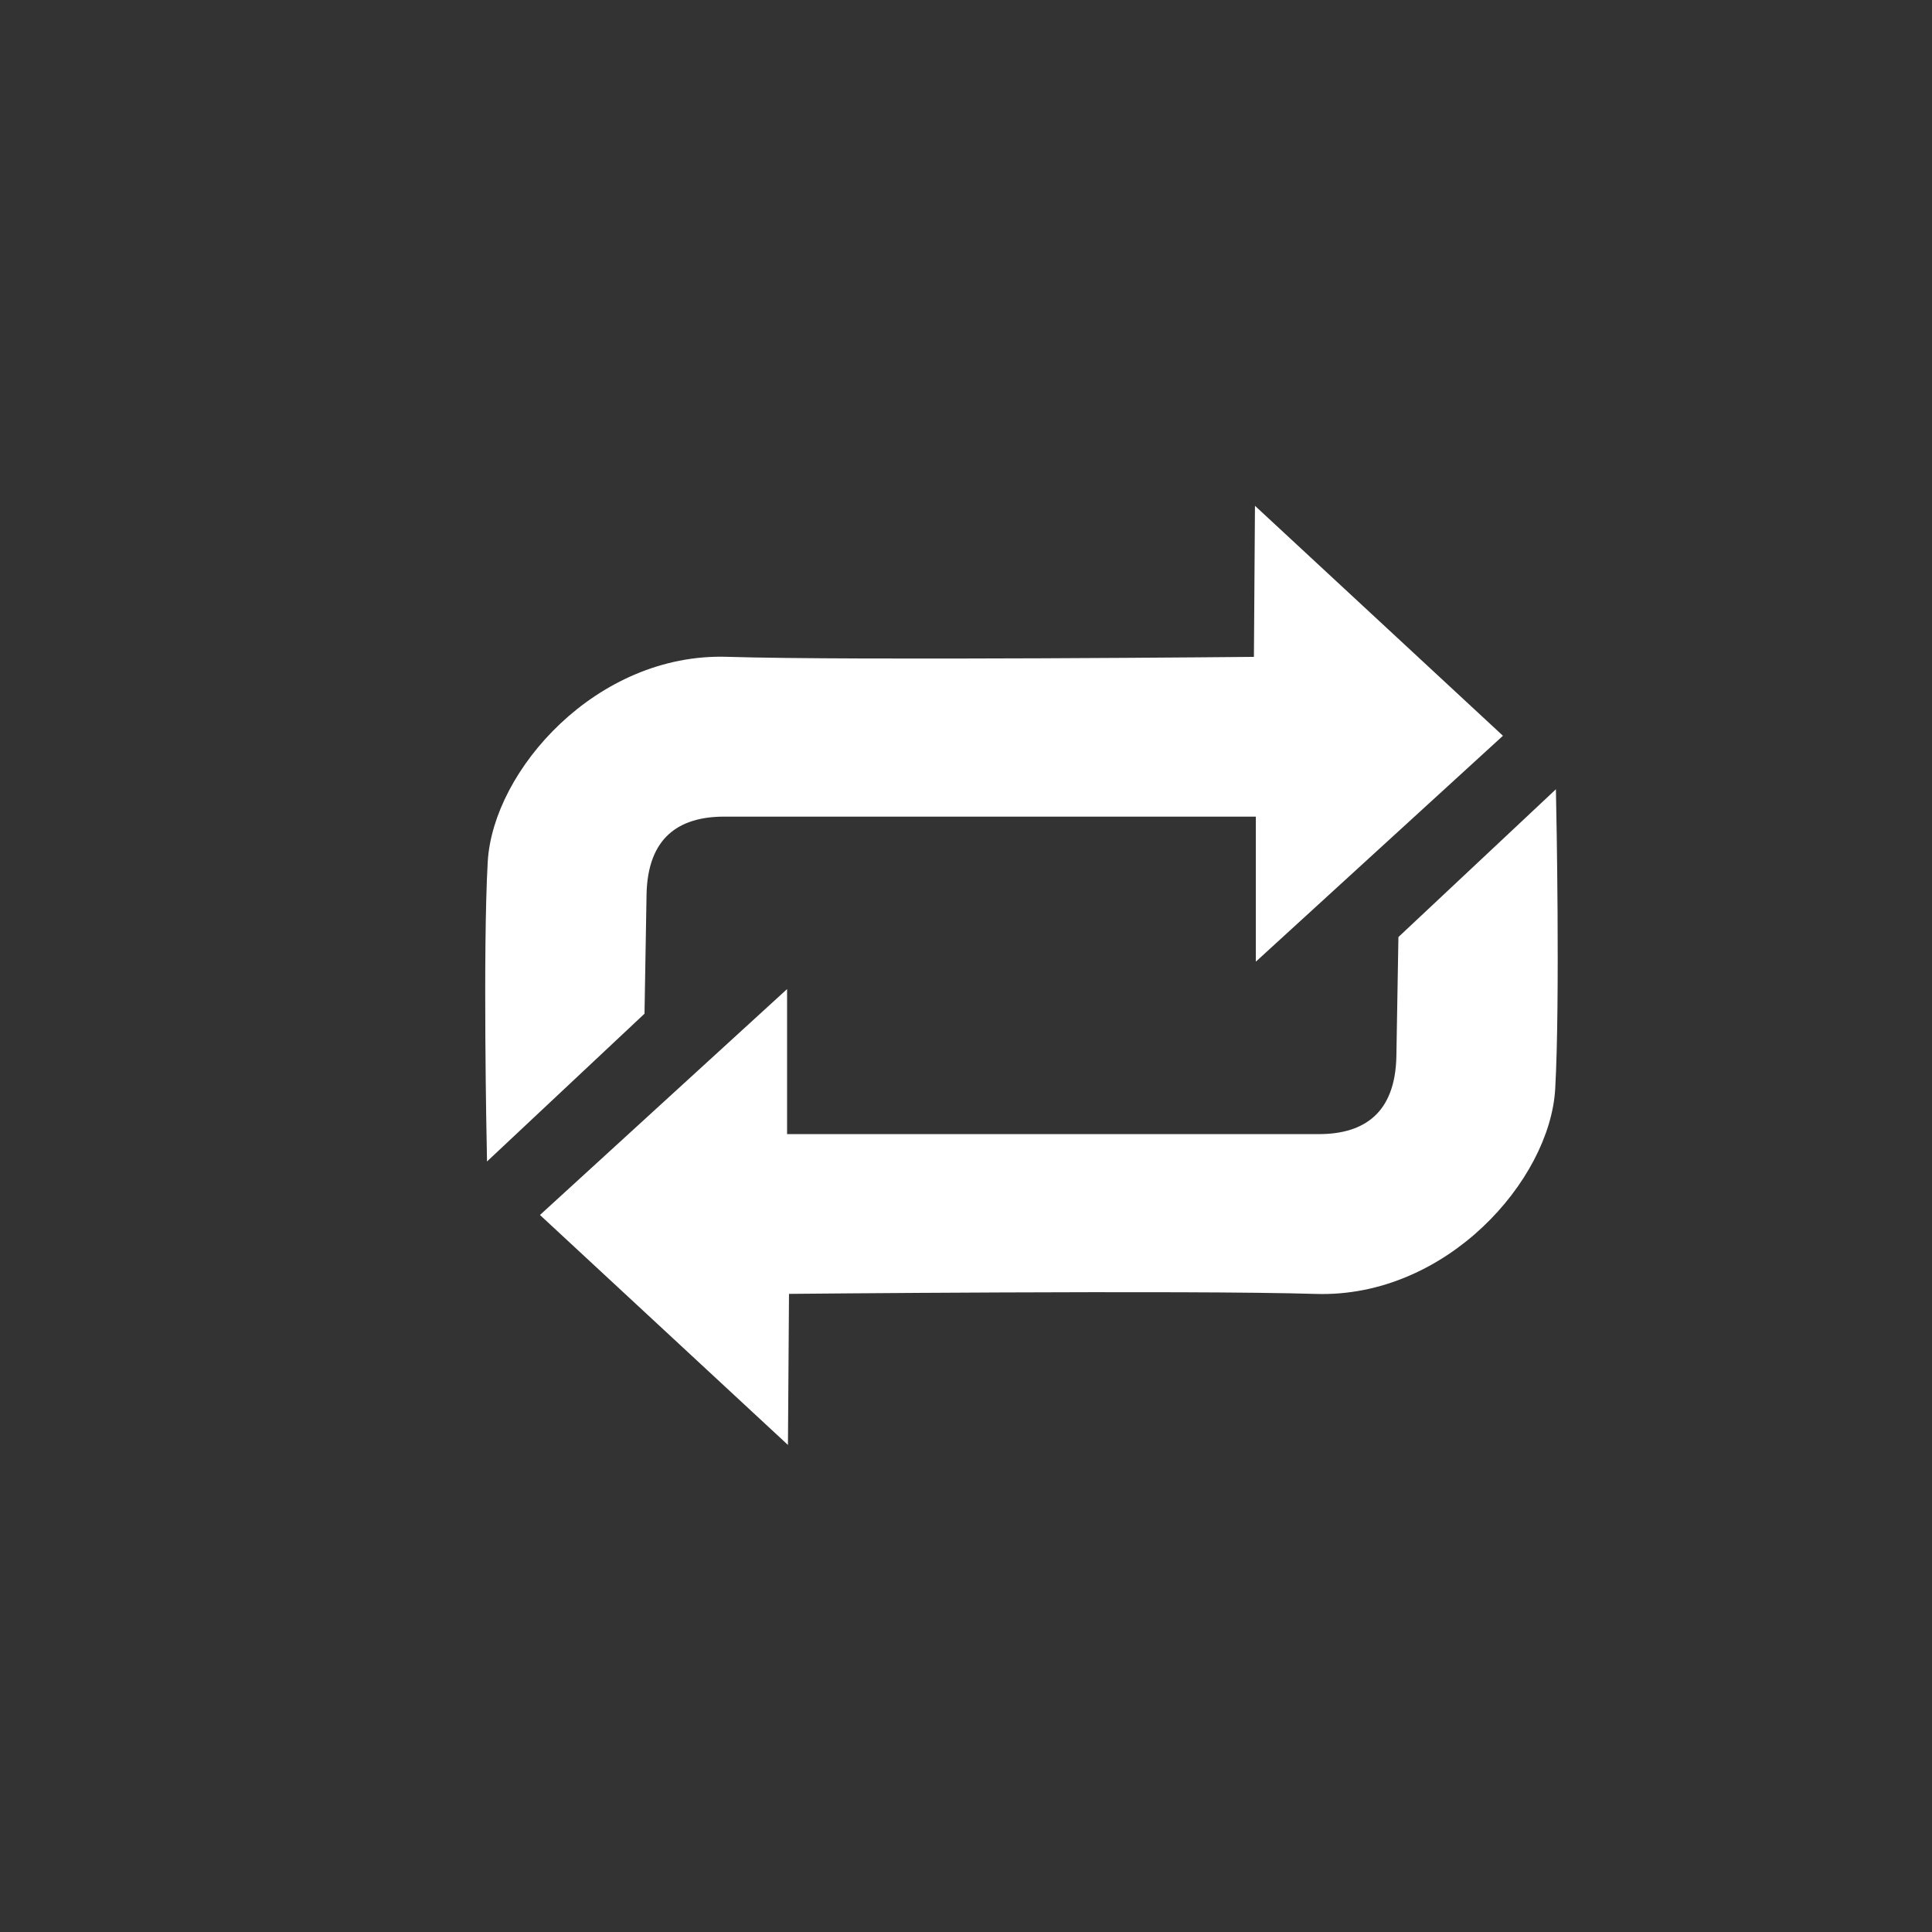 <?xml version="1.0" encoding="UTF-8" standalone="no"?>
<!-- Created with Inkscape (http://www.inkscape.org/) -->

<svg
   xmlns:dc="http://purl.org/dc/elements/1.1/"
   xmlns:cc="http://creativecommons.org/ns#"
   xmlns:rdf="http://www.w3.org/1999/02/22-rdf-syntax-ns#"
   xmlns:svg="http://www.w3.org/2000/svg"
   xmlns="http://www.w3.org/2000/svg"
   xmlns:sodipodi="http://sodipodi.sourceforge.net/DTD/sodipodi-0.dtd"
   xmlns:inkscape="http://www.inkscape.org/namespaces/inkscape"
   version="1.1"
   id="svg1044"
   width="144"
   height="144"
   viewBox="0 0 144 144"
   sodipodi:docname="northern_rst_logo_light.svg"
   inkscape:version="0.92.3 (2405546, 2018-03-11)">
  <rect x="0" y="0" width="144" height="144" fill="#333333" stroke="none"/>
  <defs
     id="defs1048" />
  <sodipodi:namedview
     pagecolor="#ffffff"
     bordercolor="#666666"
     borderopacity="1"
     objecttolerance="10"
     gridtolerance="10"
     guidetolerance="10"
     inkscape:pageopacity="0"
     inkscape:pageshadow="2"
     inkscape:window-width="3840"
     inkscape:window-height="2136"
     id="namedview1046"
     showgrid="false"
     inkscape:zoom="13.5625"
     inkscape:cx="72"
     inkscape:cy="72"
     inkscape:window-x="3840"
     inkscape:window-y="1050"
     inkscape:window-maximized="1"
     inkscape:current-layer="svg1044" />
  <path
     style="fill:#ffffff;fill-opacity:1;fill-rule:evenodd;stroke:#ffffff;stroke-width:1px;stroke-linecap:butt;stroke-linejoin:miter;stroke-opacity:1"
     d="m 47.542,75.335 c 0,0 0.101,-5.605 0.147,-8.627 0.07,-4.571 2.654,-6.341 6.267,-6.341 h 40.147 v 10.175 l 17.18,-15.705 -17.253,-16 -0.074,10.618 c 0,0 -30.341,0.295 -39.779,0 C 44.74,49.159 37.22,57.712 36.851,64.275 36.482,70.837 36.777,85.436 36.777,85.436 Z"
     id="path1066-3"
     inkscape:connector-curvature="0"
     sodipodi:nodetypes="csscccccsccc" />
  <path
     style="fill:#ffffff;fill-opacity:1;fill-rule:evenodd;stroke:#ffffff;stroke-width:1px;stroke-linecap:butt;stroke-linejoin:miter;stroke-opacity:1"
     d="m 104.726,70.062 c 0,0 -0.101,5.605 -0.147,8.627 -0.07,4.571 -2.654,6.341 -6.267,6.341 H 58.164 V 74.855 l -17.18,15.705 17.253,16 0.074,-10.618 c 0,0 30.341,-0.295 39.779,0 9.438,0.295 16.959,-8.258 17.327,-14.82 0.369,-6.562 0.074,-21.161 0.074,-21.161 z"
     id="path1066-3-0"
     inkscape:connector-curvature="0"
     sodipodi:nodetypes="csscccccsccc" />
</svg>
